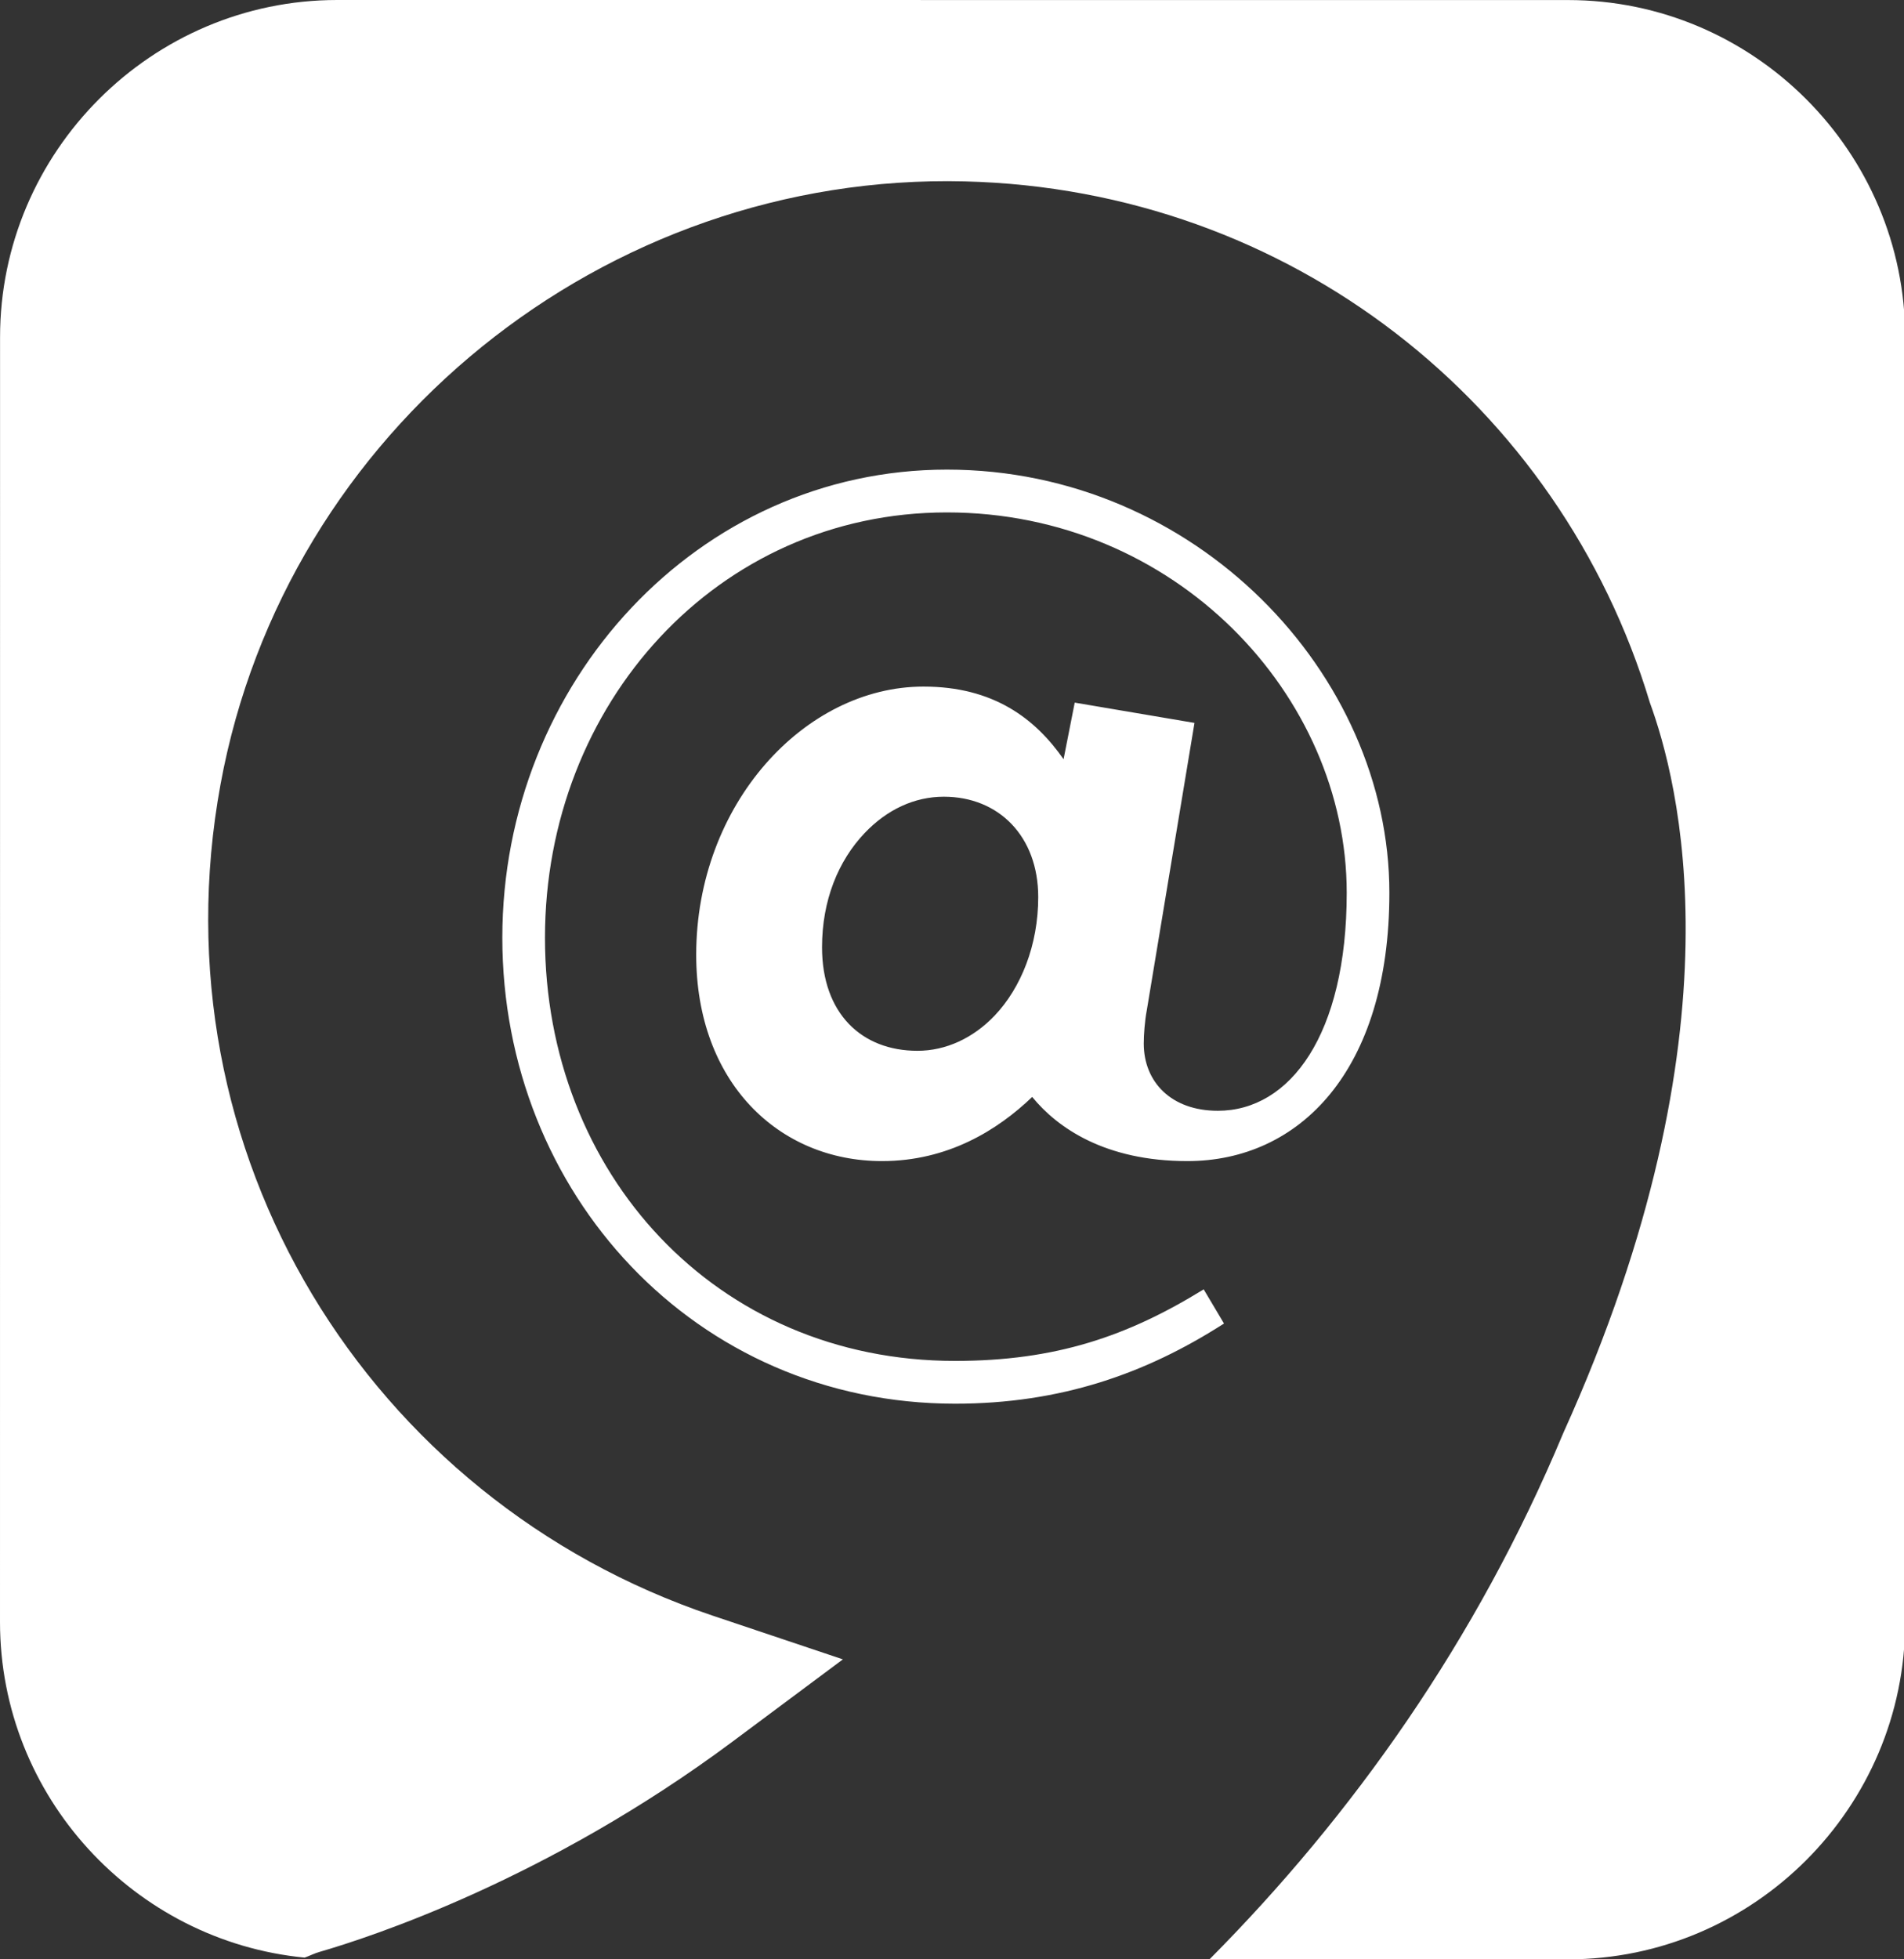 <svg xmlns="http://www.w3.org/2000/svg" xmlns:xlink="http://www.w3.org/1999/xlink" width="70" height="72" viewBox="0 0 70 72"><rect x="0" y="0" width="70" height="72" fill="#333333" stroke="none"/><defs><path id="urh0a" d="M328.728 1550.614c-2.05 0-3.506-1.372-3.506-3.804 0-1.726.598-3.18 1.568-4.199.82-.861 1.829-1.334 2.91-1.334 2.015 0 3.47 1.451 3.47 3.69 0 1.764-.633 3.335-1.603 4.355-.785.823-1.791 1.294-2.839 1.292zm1.385 12.968c3.88 0 7.014-1.102 9.887-2.946l-.747-1.256c-2.799 1.727-5.449 2.63-9.142 2.63-8.806 0-15.075-6.913-15.075-15.55 0-8.6 6.343-15.63 14.776-15.63 8.395 0 14.7 6.715 14.7 13.978 0 5.224-2.09 8.01-4.739 8.01-1.715 0-2.723-1.059-2.723-2.472 0-.314.036-.824.111-1.218l1.754-10.563-4.403-.746-.41 2.08c-1.043-1.492-2.575-2.669-5.149-2.669-4.365 0-8.357 4.32-8.357 9.856 0 4.673 3.022 7.581 6.83 7.581 2.424 0 4.253-1.14 5.522-2.357.932 1.139 2.685 2.357 5.707 2.357 4.104 0 7.425-3.3 7.425-9.86 0-8.048-7.126-15.55-16.268-15.55s-16.344 7.817-16.344 17.2c0 9.387 7.09 17.123 16.645 17.125zm22.537-51.58l-45.255-.002c-6.817 0-12.393 5.576-12.393 12.391l-.002 47.214c0 6.414 4.937 11.725 11.198 12.332.189-.065.362-.158.556-.212 1.852-.535 8.363-2.655 15.17-7.72l4.065-3.028-4.803-1.611c-12.645-4.254-20.556-17.035-18.079-30.54 2.389-13.024 14.13-22.49 27.366-22.16 11.955.296 21.884 8.188 25.183 19.151 1.014 2.78 3.545 11.978-3.182 26.842-3.191 7.641-7.767 14.067-13.007 19.341h13.182c6.816 0 12.393-5.576 12.393-12.391l.001-47.212c0-6.819-5.576-12.395-12.393-12.395z"/></defs><g><g transform="translate(-295 -1512)"><use fill="#FFFFFF" xlink:href="#urh0a"/></g></g></svg>
